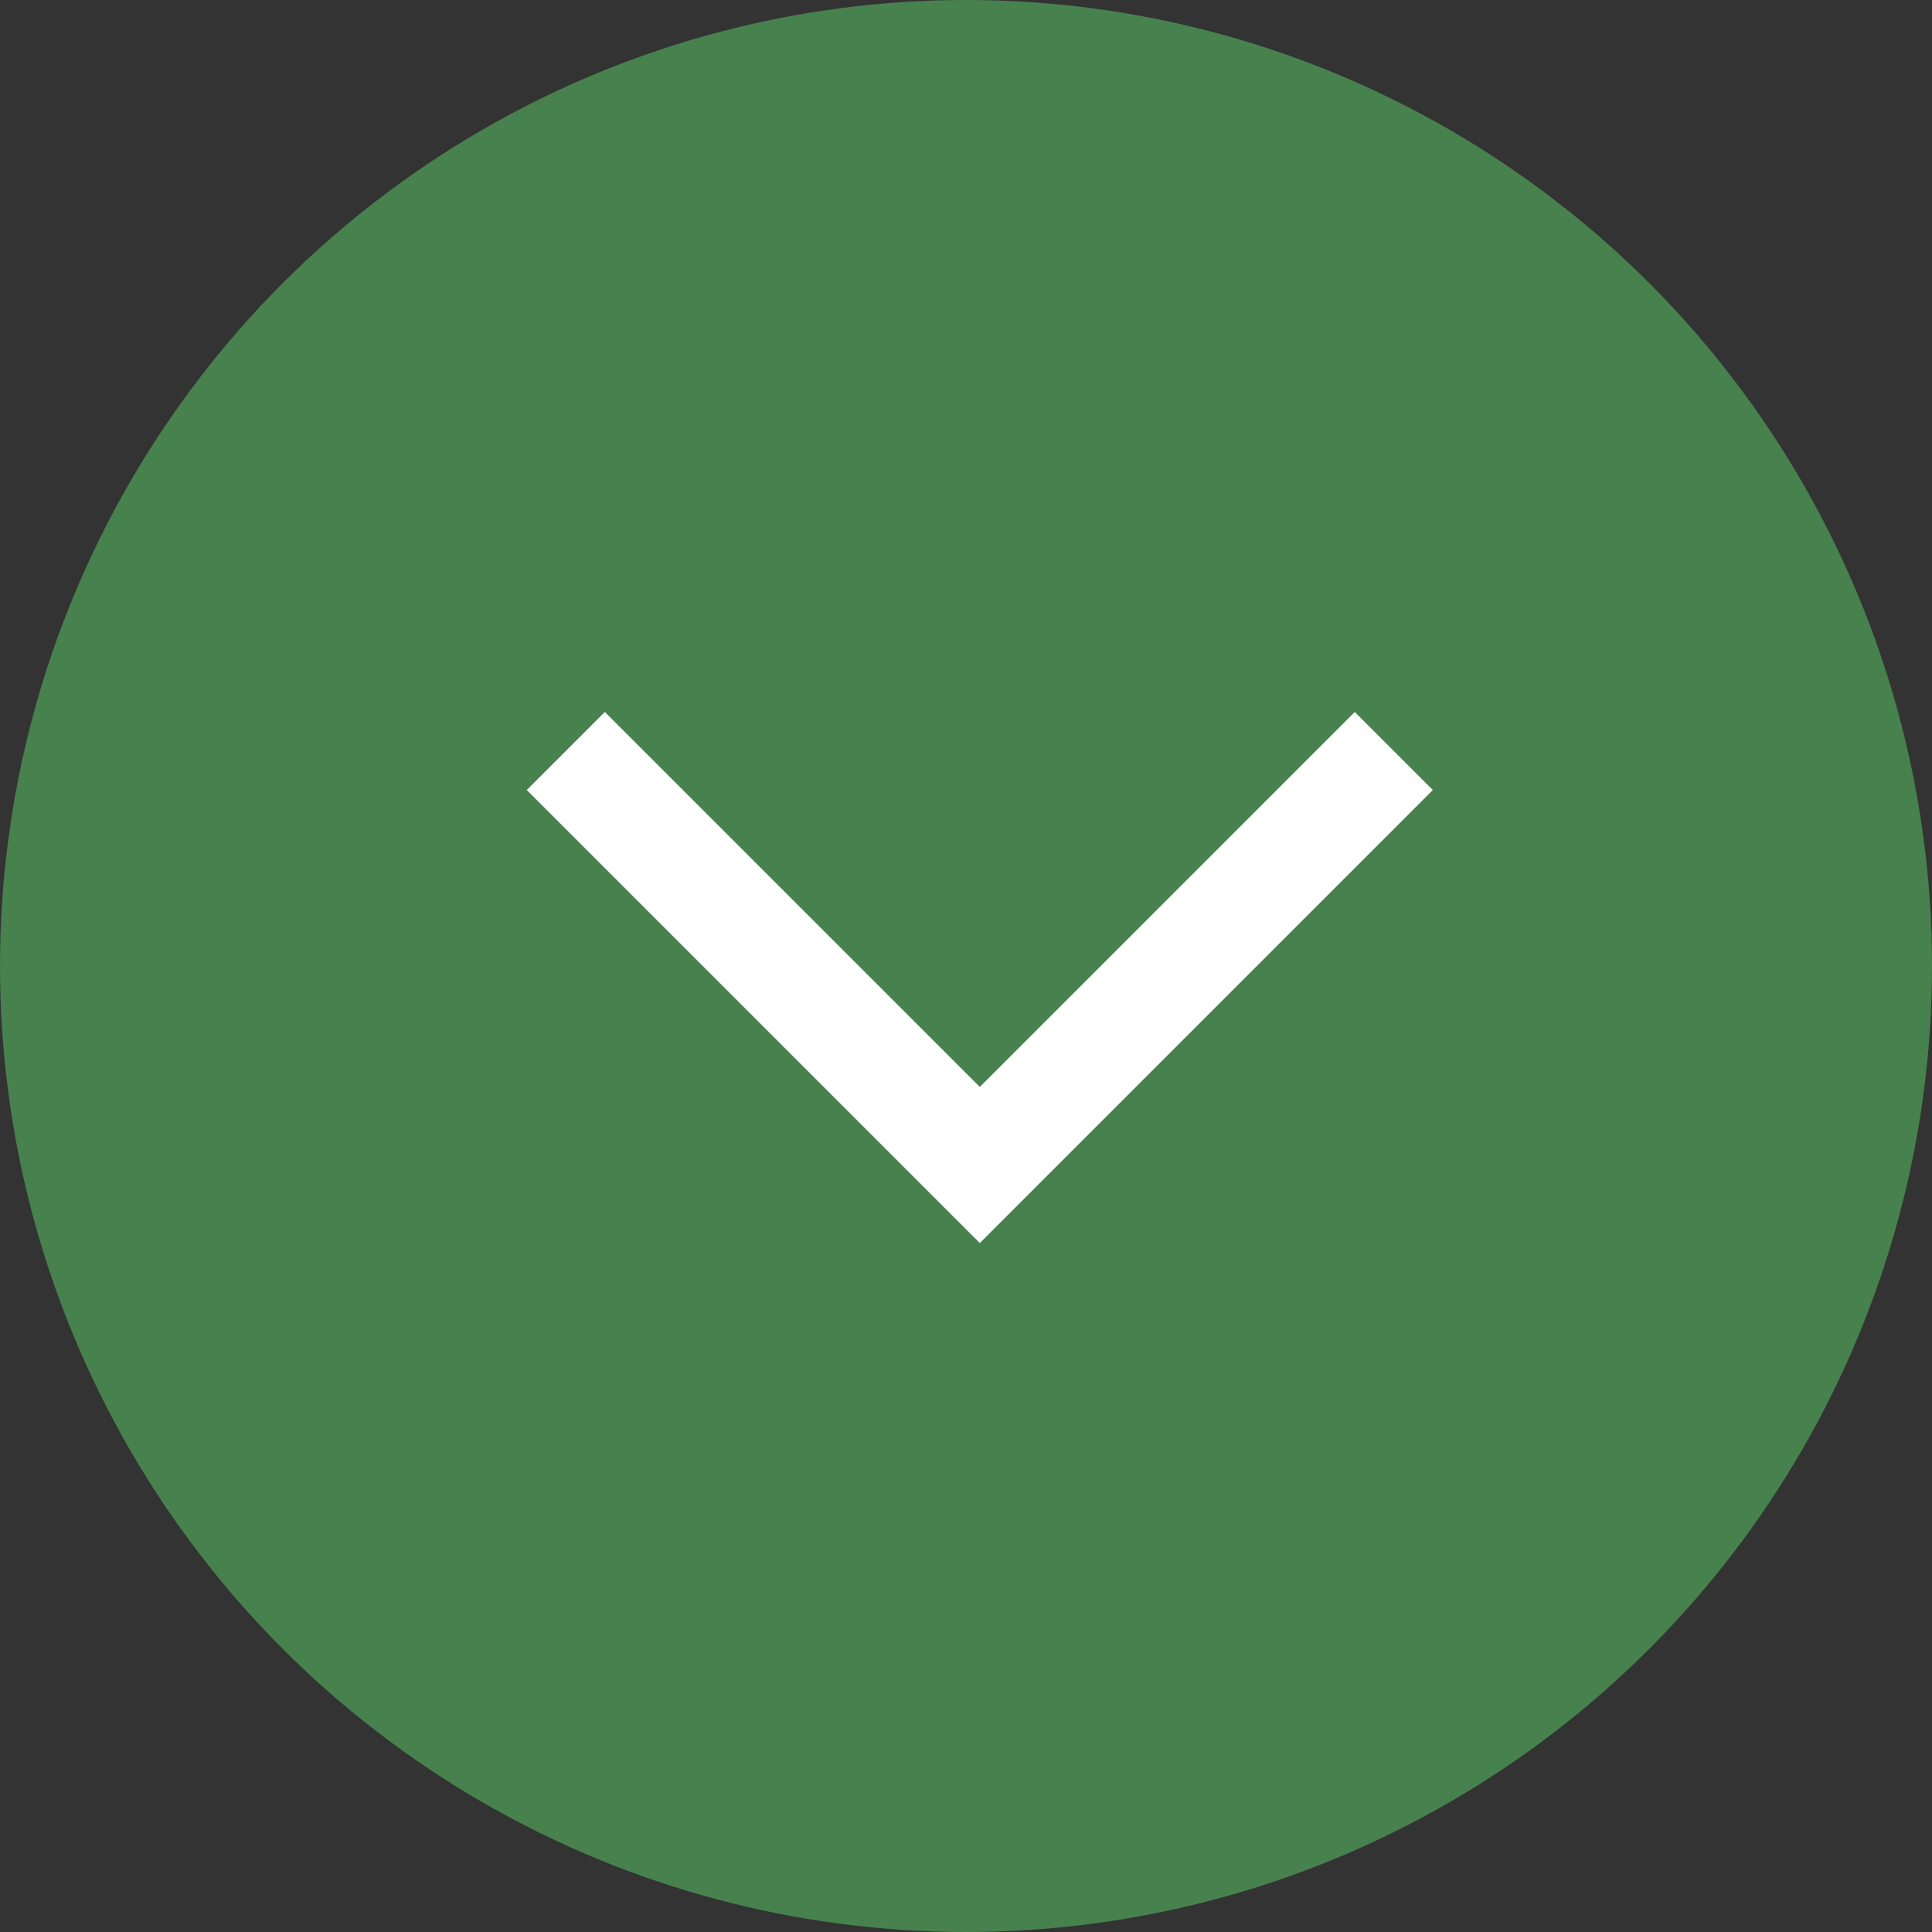 <svg xmlns="http://www.w3.org/2000/svg" width="35" height="35" viewBox="0 0 35 35"><rect x="0" y="0" width="35" height="35" fill="#333333" stroke="none"/><g transform="translate(-702.5 -14.5)"><circle cx="17.5" cy="17.5" r="17.5" transform="translate(702.5 14.5)" fill="#47814e"/><path d="M593.668,1014.581l7.5,7.5,7.5-7.5" transform="translate(119.082 -986.476)" fill="none" stroke="#fff" stroke-width="2"/></g></svg>